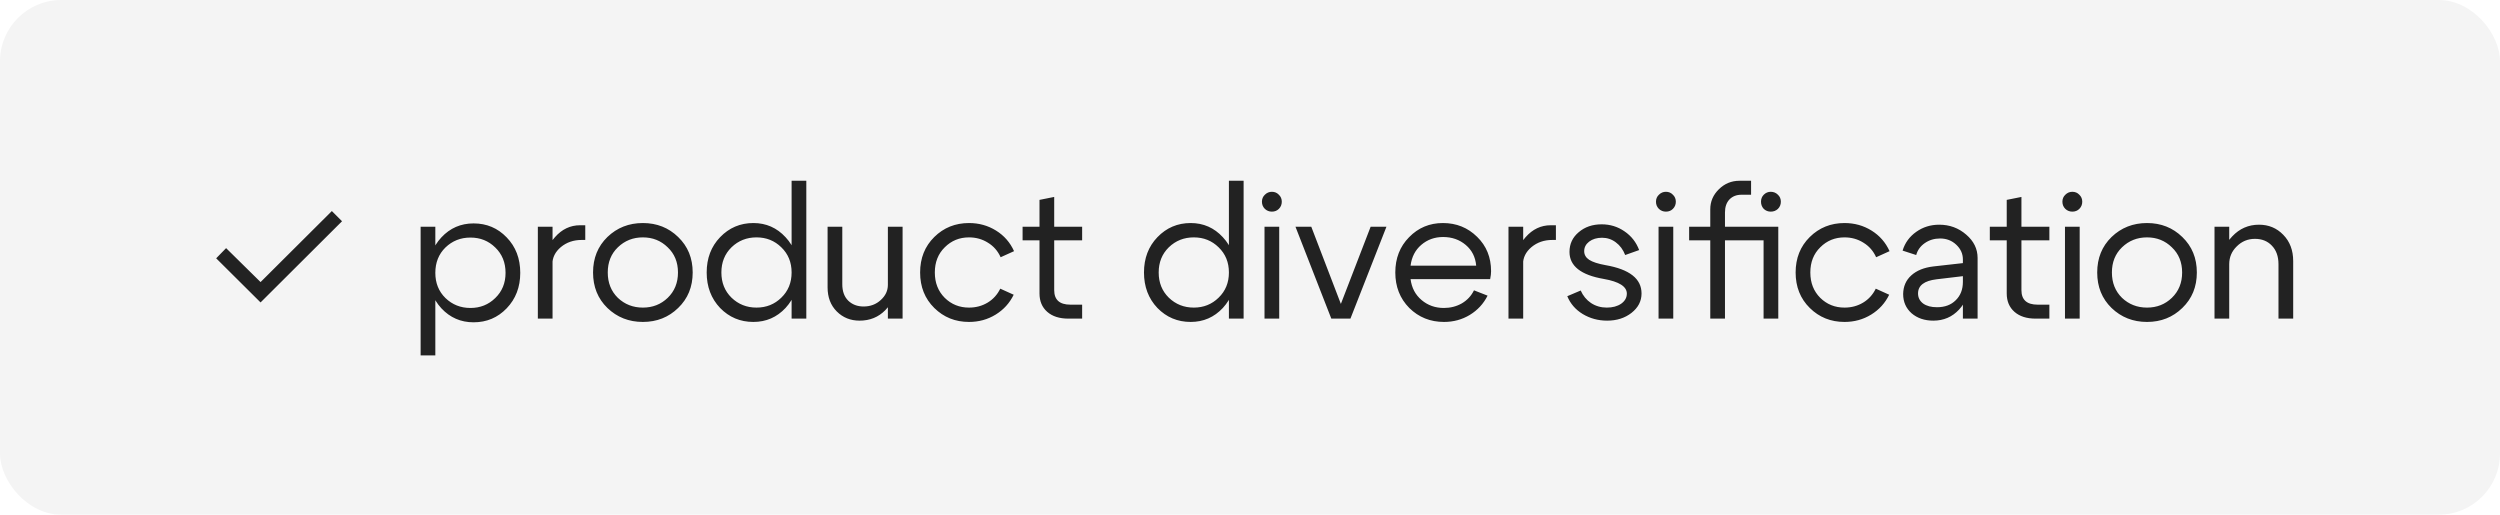 <?xml version="1.0" encoding="UTF-8"?> <svg xmlns="http://www.w3.org/2000/svg" width="204" height="42" viewBox="0 0 204 42" fill="none"><g filter="url(#filter0_b_231_1319)"><rect width="204" height="42" rx="5" fill="#F4F4F4"></rect></g><path d="M17.64 21.078L18.45 20.247L21.262 23.017L27.079 17.222L27.91 18.053L21.262 24.679L17.64 21.078ZM34.323 18.5H35.523V29H34.323V18.5ZM36.348 20.195C35.798 20.735 35.523 21.425 35.523 22.265C35.523 23.095 35.798 23.78 36.348 24.32C36.908 24.86 37.588 25.13 38.388 25.13C39.188 25.13 39.863 24.86 40.413 24.32C40.973 23.78 41.253 23.095 41.253 22.265C41.253 21.425 40.973 20.735 40.413 20.195C39.863 19.655 39.188 19.385 38.388 19.385C37.588 19.385 36.908 19.655 36.348 20.195ZM36.018 25.16C35.308 24.39 34.953 23.425 34.953 22.265C34.953 21.095 35.308 20.13 36.018 19.37C36.728 18.61 37.603 18.23 38.643 18.23C39.713 18.23 40.613 18.61 41.343 19.37C42.083 20.13 42.453 21.095 42.453 22.265C42.453 23.425 42.083 24.39 41.343 25.16C40.613 25.92 39.713 26.3 38.643 26.3C37.603 26.3 36.728 25.92 36.018 25.16ZM43.888 26V18.5H45.088V26H43.888ZM47.458 19.58C46.798 19.58 46.233 19.775 45.763 20.165C45.303 20.555 45.073 21.02 45.073 21.56H44.428C44.428 20.73 44.713 19.995 45.283 19.355C45.853 18.705 46.538 18.38 47.338 18.38H47.758V19.58H47.458ZM50.418 20.18C49.868 20.71 49.593 21.395 49.593 22.235C49.593 23.075 49.868 23.765 50.418 24.305C50.978 24.835 51.658 25.1 52.458 25.1C53.258 25.1 53.933 24.835 54.483 24.305C55.043 23.765 55.323 23.075 55.323 22.235C55.323 21.395 55.043 20.71 54.483 20.18C53.933 19.64 53.258 19.37 52.458 19.37C51.658 19.37 50.978 19.64 50.418 20.18ZM49.563 25.13C48.783 24.37 48.393 23.405 48.393 22.235C48.393 21.065 48.783 20.1 49.563 19.34C50.353 18.58 51.318 18.2 52.458 18.2C53.598 18.2 54.558 18.58 55.338 19.34C56.128 20.1 56.523 21.065 56.523 22.235C56.523 23.405 56.128 24.37 55.338 25.13C54.558 25.89 53.598 26.27 52.458 26.27C51.318 26.27 50.353 25.89 49.563 25.13ZM65.795 26H64.595V14.75H65.795V26ZM63.755 24.29C64.315 23.75 64.595 23.065 64.595 22.235C64.595 21.405 64.315 20.72 63.755 20.18C63.205 19.64 62.53 19.37 61.73 19.37C60.93 19.37 60.25 19.64 59.69 20.18C59.14 20.72 58.865 21.405 58.865 22.235C58.865 23.065 59.14 23.75 59.69 24.29C60.25 24.83 60.93 25.1 61.73 25.1C62.53 25.1 63.205 24.83 63.755 24.29ZM64.1 19.355C64.81 20.115 65.165 21.075 65.165 22.235C65.165 23.395 64.81 24.36 64.1 25.13C63.39 25.89 62.515 26.27 61.475 26.27C60.405 26.27 59.5 25.89 58.76 25.13C58.03 24.36 57.665 23.395 57.665 22.235C57.665 21.075 58.03 20.115 58.76 19.355C59.5 18.585 60.405 18.2 61.475 18.2C62.515 18.2 63.39 18.585 64.1 19.355ZM73.651 18.5V26H72.451V18.5H73.651ZM68.731 18.5V23.195C68.731 23.765 68.891 24.21 69.211 24.53C69.541 24.85 69.961 25.01 70.471 25.01C71.021 25.01 71.486 24.835 71.866 24.485C72.256 24.135 72.451 23.72 72.451 23.24H73.081C73.081 24.04 72.801 24.73 72.241 25.31C71.681 25.88 70.981 26.165 70.141 26.165C69.401 26.165 68.781 25.915 68.281 25.415C67.781 24.915 67.531 24.26 67.531 23.45V18.5H68.731ZM77.092 20.18C76.552 20.71 76.282 21.395 76.282 22.235C76.282 23.075 76.552 23.765 77.092 24.305C77.632 24.835 78.292 25.1 79.072 25.1C79.632 25.1 80.137 24.965 80.587 24.695C81.037 24.425 81.382 24.045 81.622 23.555L82.717 24.05C82.387 24.73 81.897 25.27 81.247 25.67C80.597 26.07 79.872 26.27 79.072 26.27C77.952 26.27 77.007 25.89 76.237 25.13C75.467 24.37 75.082 23.405 75.082 22.235C75.082 21.065 75.467 20.1 76.237 19.34C77.007 18.58 77.952 18.2 79.072 18.2C79.882 18.2 80.617 18.405 81.277 18.815C81.937 19.225 82.427 19.785 82.747 20.495L81.652 20.99C81.422 20.48 81.077 20.085 80.617 19.805C80.157 19.515 79.642 19.37 79.072 19.37C78.292 19.37 77.632 19.64 77.092 20.18ZM87.343 24.86H88.303V26H87.178C86.448 26 85.873 25.815 85.453 25.445C85.033 25.075 84.823 24.575 84.823 23.945V19.61H83.443V18.5H84.823V16.31L86.023 16.07V18.5H88.303V19.61H86.023V23.675C86.023 24.465 86.463 24.86 87.343 24.86ZM101.479 26H100.279V14.75H101.479V26ZM99.439 24.29C99.999 23.75 100.279 23.065 100.279 22.235C100.279 21.405 99.999 20.72 99.439 20.18C98.889 19.64 98.214 19.37 97.414 19.37C96.614 19.37 95.934 19.64 95.374 20.18C94.824 20.72 94.549 21.405 94.549 22.235C94.549 23.065 94.824 23.75 95.374 24.29C95.934 24.83 96.614 25.1 97.414 25.1C98.214 25.1 98.889 24.83 99.439 24.29ZM99.784 19.355C100.494 20.115 100.849 21.075 100.849 22.235C100.849 23.395 100.494 24.36 99.784 25.13C99.074 25.89 98.199 26.27 97.159 26.27C96.089 26.27 95.184 25.89 94.444 25.13C93.714 24.36 93.349 23.395 93.349 22.235C93.349 21.075 93.714 20.115 94.444 19.355C95.184 18.585 96.089 18.2 97.159 18.2C98.199 18.2 99.074 18.585 99.784 19.355ZM103.214 17.045C103.054 16.885 102.974 16.69 102.974 16.46C102.974 16.23 103.054 16.04 103.214 15.89C103.374 15.73 103.564 15.65 103.784 15.65C104.014 15.65 104.204 15.73 104.354 15.89C104.514 16.04 104.594 16.23 104.594 16.46C104.594 16.69 104.514 16.885 104.354 17.045C104.204 17.195 104.014 17.27 103.784 17.27C103.564 17.27 103.374 17.195 103.214 17.045ZM103.184 26V18.5H104.384V26H103.184ZM111.845 18.5H113.135L110.195 26H108.635L105.71 18.5H107L109.415 24.8L111.845 18.5ZM120.457 21.68C120.397 20.98 120.112 20.415 119.602 19.985C119.092 19.555 118.477 19.34 117.757 19.34C117.067 19.34 116.472 19.555 115.972 19.985C115.482 20.405 115.192 20.97 115.102 21.68H120.457ZM115.102 22.775C115.192 23.485 115.492 24.055 116.002 24.485C116.512 24.915 117.117 25.13 117.817 25.13C118.357 25.13 118.847 25.005 119.287 24.755C119.727 24.495 120.057 24.14 120.277 23.69L121.387 24.125C121.057 24.785 120.572 25.31 119.932 25.7C119.302 26.08 118.602 26.27 117.832 26.27C116.712 26.27 115.767 25.89 114.997 25.13C114.237 24.36 113.857 23.395 113.857 22.235C113.857 21.075 114.232 20.115 114.982 19.355C115.732 18.585 116.652 18.2 117.742 18.2C118.842 18.2 119.772 18.575 120.532 19.325C121.292 20.065 121.672 21 121.672 22.13C121.672 22.31 121.647 22.525 121.597 22.775H115.102ZM123.092 26V18.5H124.292V26H123.092ZM126.662 19.58C126.002 19.58 125.437 19.775 124.967 20.165C124.507 20.555 124.277 21.02 124.277 21.56H123.632C123.632 20.73 123.917 19.995 124.487 19.355C125.057 18.705 125.742 18.38 126.542 18.38H126.962V19.58H126.662ZM130.86 22.76C129 22.44 128.07 21.705 128.07 20.555C128.07 19.905 128.32 19.37 128.82 18.95C129.32 18.52 129.945 18.305 130.695 18.305C131.385 18.305 132.005 18.495 132.555 18.875C133.115 19.255 133.515 19.765 133.755 20.405L132.615 20.81C132.445 20.37 132.19 20.025 131.85 19.775C131.52 19.525 131.145 19.4 130.725 19.4C130.305 19.4 129.955 19.505 129.675 19.715C129.405 19.925 129.27 20.185 129.27 20.495C129.27 20.785 129.405 21.02 129.675 21.2C129.955 21.38 130.4 21.525 131.01 21.635C132.97 21.975 133.95 22.745 133.95 23.945C133.95 24.575 133.675 25.105 133.125 25.535C132.585 25.955 131.925 26.165 131.145 26.165C130.415 26.165 129.75 25.985 129.15 25.625C128.56 25.265 128.14 24.78 127.89 24.17L128.985 23.705C129.175 24.135 129.455 24.475 129.825 24.725C130.205 24.975 130.635 25.1 131.115 25.1C131.585 25.1 131.975 24.995 132.285 24.785C132.595 24.565 132.75 24.29 132.75 23.96C132.75 23.38 132.12 22.98 130.86 22.76ZM135.368 17.045C135.208 16.885 135.128 16.69 135.128 16.46C135.128 16.23 135.208 16.04 135.368 15.89C135.528 15.73 135.718 15.65 135.938 15.65C136.168 15.65 136.358 15.73 136.508 15.89C136.668 16.04 136.748 16.23 136.748 16.46C136.748 16.69 136.668 16.885 136.508 17.045C136.358 17.195 136.168 17.27 135.938 17.27C135.718 17.27 135.528 17.195 135.368 17.045ZM135.338 26V18.5H136.538V26H135.338ZM142.108 15.89C141.698 15.89 141.368 16.02 141.118 16.28C140.878 16.54 140.758 16.89 140.758 17.33V18.5H145.108L144.358 19.61H140.758V26H139.558V19.61H137.833V18.5H139.558V17.075C139.558 16.445 139.793 15.9 140.263 15.44C140.733 14.98 141.293 14.75 141.943 14.75H142.888V15.89H142.108ZM143.923 17.045C143.773 16.885 143.698 16.69 143.698 16.46C143.698 16.23 143.773 16.04 143.923 15.89C144.083 15.73 144.273 15.65 144.493 15.65C144.723 15.65 144.918 15.73 145.078 15.89C145.238 16.04 145.318 16.23 145.318 16.46C145.318 16.69 145.238 16.885 145.078 17.045C144.918 17.195 144.723 17.27 144.493 17.27C144.273 17.27 144.083 17.195 143.923 17.045ZM143.908 26V18.62L145.108 18.5V26H143.908ZM148.533 20.18C147.993 20.71 147.723 21.395 147.723 22.235C147.723 23.075 147.993 23.765 148.533 24.305C149.073 24.835 149.733 25.1 150.513 25.1C151.073 25.1 151.578 24.965 152.028 24.695C152.478 24.425 152.823 24.045 153.063 23.555L154.158 24.05C153.828 24.73 153.338 25.27 152.688 25.67C152.038 26.07 151.313 26.27 150.513 26.27C149.393 26.27 148.448 25.89 147.678 25.13C146.908 24.37 146.523 23.405 146.523 22.235C146.523 21.065 146.908 20.1 147.678 19.34C148.448 18.58 149.393 18.2 150.513 18.2C151.323 18.2 152.058 18.405 152.718 18.815C153.378 19.225 153.868 19.785 154.188 20.495L153.093 20.99C152.863 20.48 152.518 20.085 152.058 19.805C151.598 19.515 151.083 19.37 150.513 19.37C149.733 19.37 149.073 19.64 148.533 20.18ZM160.172 22.535L158.027 22.79C157.017 22.91 156.512 23.295 156.512 23.945C156.512 24.285 156.652 24.56 156.932 24.77C157.212 24.97 157.587 25.07 158.057 25.07C158.697 25.07 159.207 24.88 159.587 24.5C159.977 24.12 160.172 23.62 160.172 23H160.697C160.697 23.91 160.417 24.665 159.857 25.265C159.297 25.865 158.597 26.165 157.757 26.165C157.047 26.165 156.457 25.965 155.987 25.565C155.527 25.155 155.297 24.63 155.297 23.99C155.307 23.37 155.527 22.865 155.957 22.475C156.397 22.075 157.002 21.83 157.772 21.74L160.172 21.47V21.17C160.172 20.71 159.992 20.31 159.632 19.97C159.272 19.63 158.832 19.46 158.312 19.46C157.842 19.46 157.427 19.585 157.067 19.835C156.707 20.085 156.472 20.41 156.362 20.81L155.252 20.45C155.442 19.82 155.812 19.31 156.362 18.92C156.912 18.53 157.537 18.335 158.237 18.335C159.087 18.335 159.822 18.605 160.442 19.145C161.062 19.675 161.372 20.31 161.372 21.05V26H160.172V22.535ZM166.269 24.86H167.229V26H166.104C165.374 26 164.799 25.815 164.379 25.445C163.959 25.075 163.749 24.575 163.749 23.945V19.61H162.369V18.5H163.749V16.31L164.949 16.07V18.5H167.229V19.61H164.949V23.675C164.949 24.465 165.389 24.86 166.269 24.86ZM168.532 17.045C168.372 16.885 168.292 16.69 168.292 16.46C168.292 16.23 168.372 16.04 168.532 15.89C168.692 15.73 168.882 15.65 169.102 15.65C169.332 15.65 169.522 15.73 169.672 15.89C169.832 16.04 169.912 16.23 169.912 16.46C169.912 16.69 169.832 16.885 169.672 17.045C169.522 17.195 169.332 17.27 169.102 17.27C168.882 17.27 168.692 17.195 168.532 17.045ZM168.502 26V18.5H169.702V26H168.502ZM173.157 20.18C172.607 20.71 172.332 21.395 172.332 22.235C172.332 23.075 172.607 23.765 173.157 24.305C173.717 24.835 174.397 25.1 175.197 25.1C175.997 25.1 176.672 24.835 177.222 24.305C177.782 23.765 178.062 23.075 178.062 22.235C178.062 21.395 177.782 20.71 177.222 20.18C176.672 19.64 175.997 19.37 175.197 19.37C174.397 19.37 173.717 19.64 173.157 20.18ZM172.302 25.13C171.522 24.37 171.132 23.405 171.132 22.235C171.132 21.065 171.522 20.1 172.302 19.34C173.092 18.58 174.057 18.2 175.197 18.2C176.337 18.2 177.297 18.58 178.077 19.34C178.867 20.1 179.262 21.065 179.262 22.235C179.262 23.405 178.867 24.37 178.077 25.13C177.297 25.89 176.337 26.27 175.197 26.27C174.057 26.27 173.092 25.89 172.302 25.13ZM180.704 26V18.5H181.904V26H180.704ZM185.924 26V21.56C185.924 20.92 185.744 20.415 185.384 20.045C185.034 19.675 184.574 19.49 184.004 19.49C183.424 19.49 182.929 19.695 182.519 20.105C182.109 20.505 181.904 20.99 181.904 21.56H181.244C181.244 20.68 181.544 19.925 182.144 19.295C182.744 18.655 183.474 18.335 184.334 18.335C185.124 18.335 185.784 18.61 186.314 19.16C186.854 19.71 187.124 20.425 187.124 21.305V26H185.924Z" fill="#222222"></path><defs><filter id="filter0_b_231_1319" x="-6" y="-6" width="216" height="54" filterUnits="userSpaceOnUse" color-interpolation-filters="sRGB"><feFlood flood-opacity="0" result="BackgroundImageFix"></feFlood><feGaussianBlur in="BackgroundImageFix" stdDeviation="3"></feGaussianBlur><feComposite in2="SourceAlpha" operator="in" result="effect1_backgroundBlur_231_1319"></feComposite><feBlend mode="normal" in="SourceGraphic" in2="effect1_backgroundBlur_231_1319" result="shape"></feBlend></filter></defs></svg> 